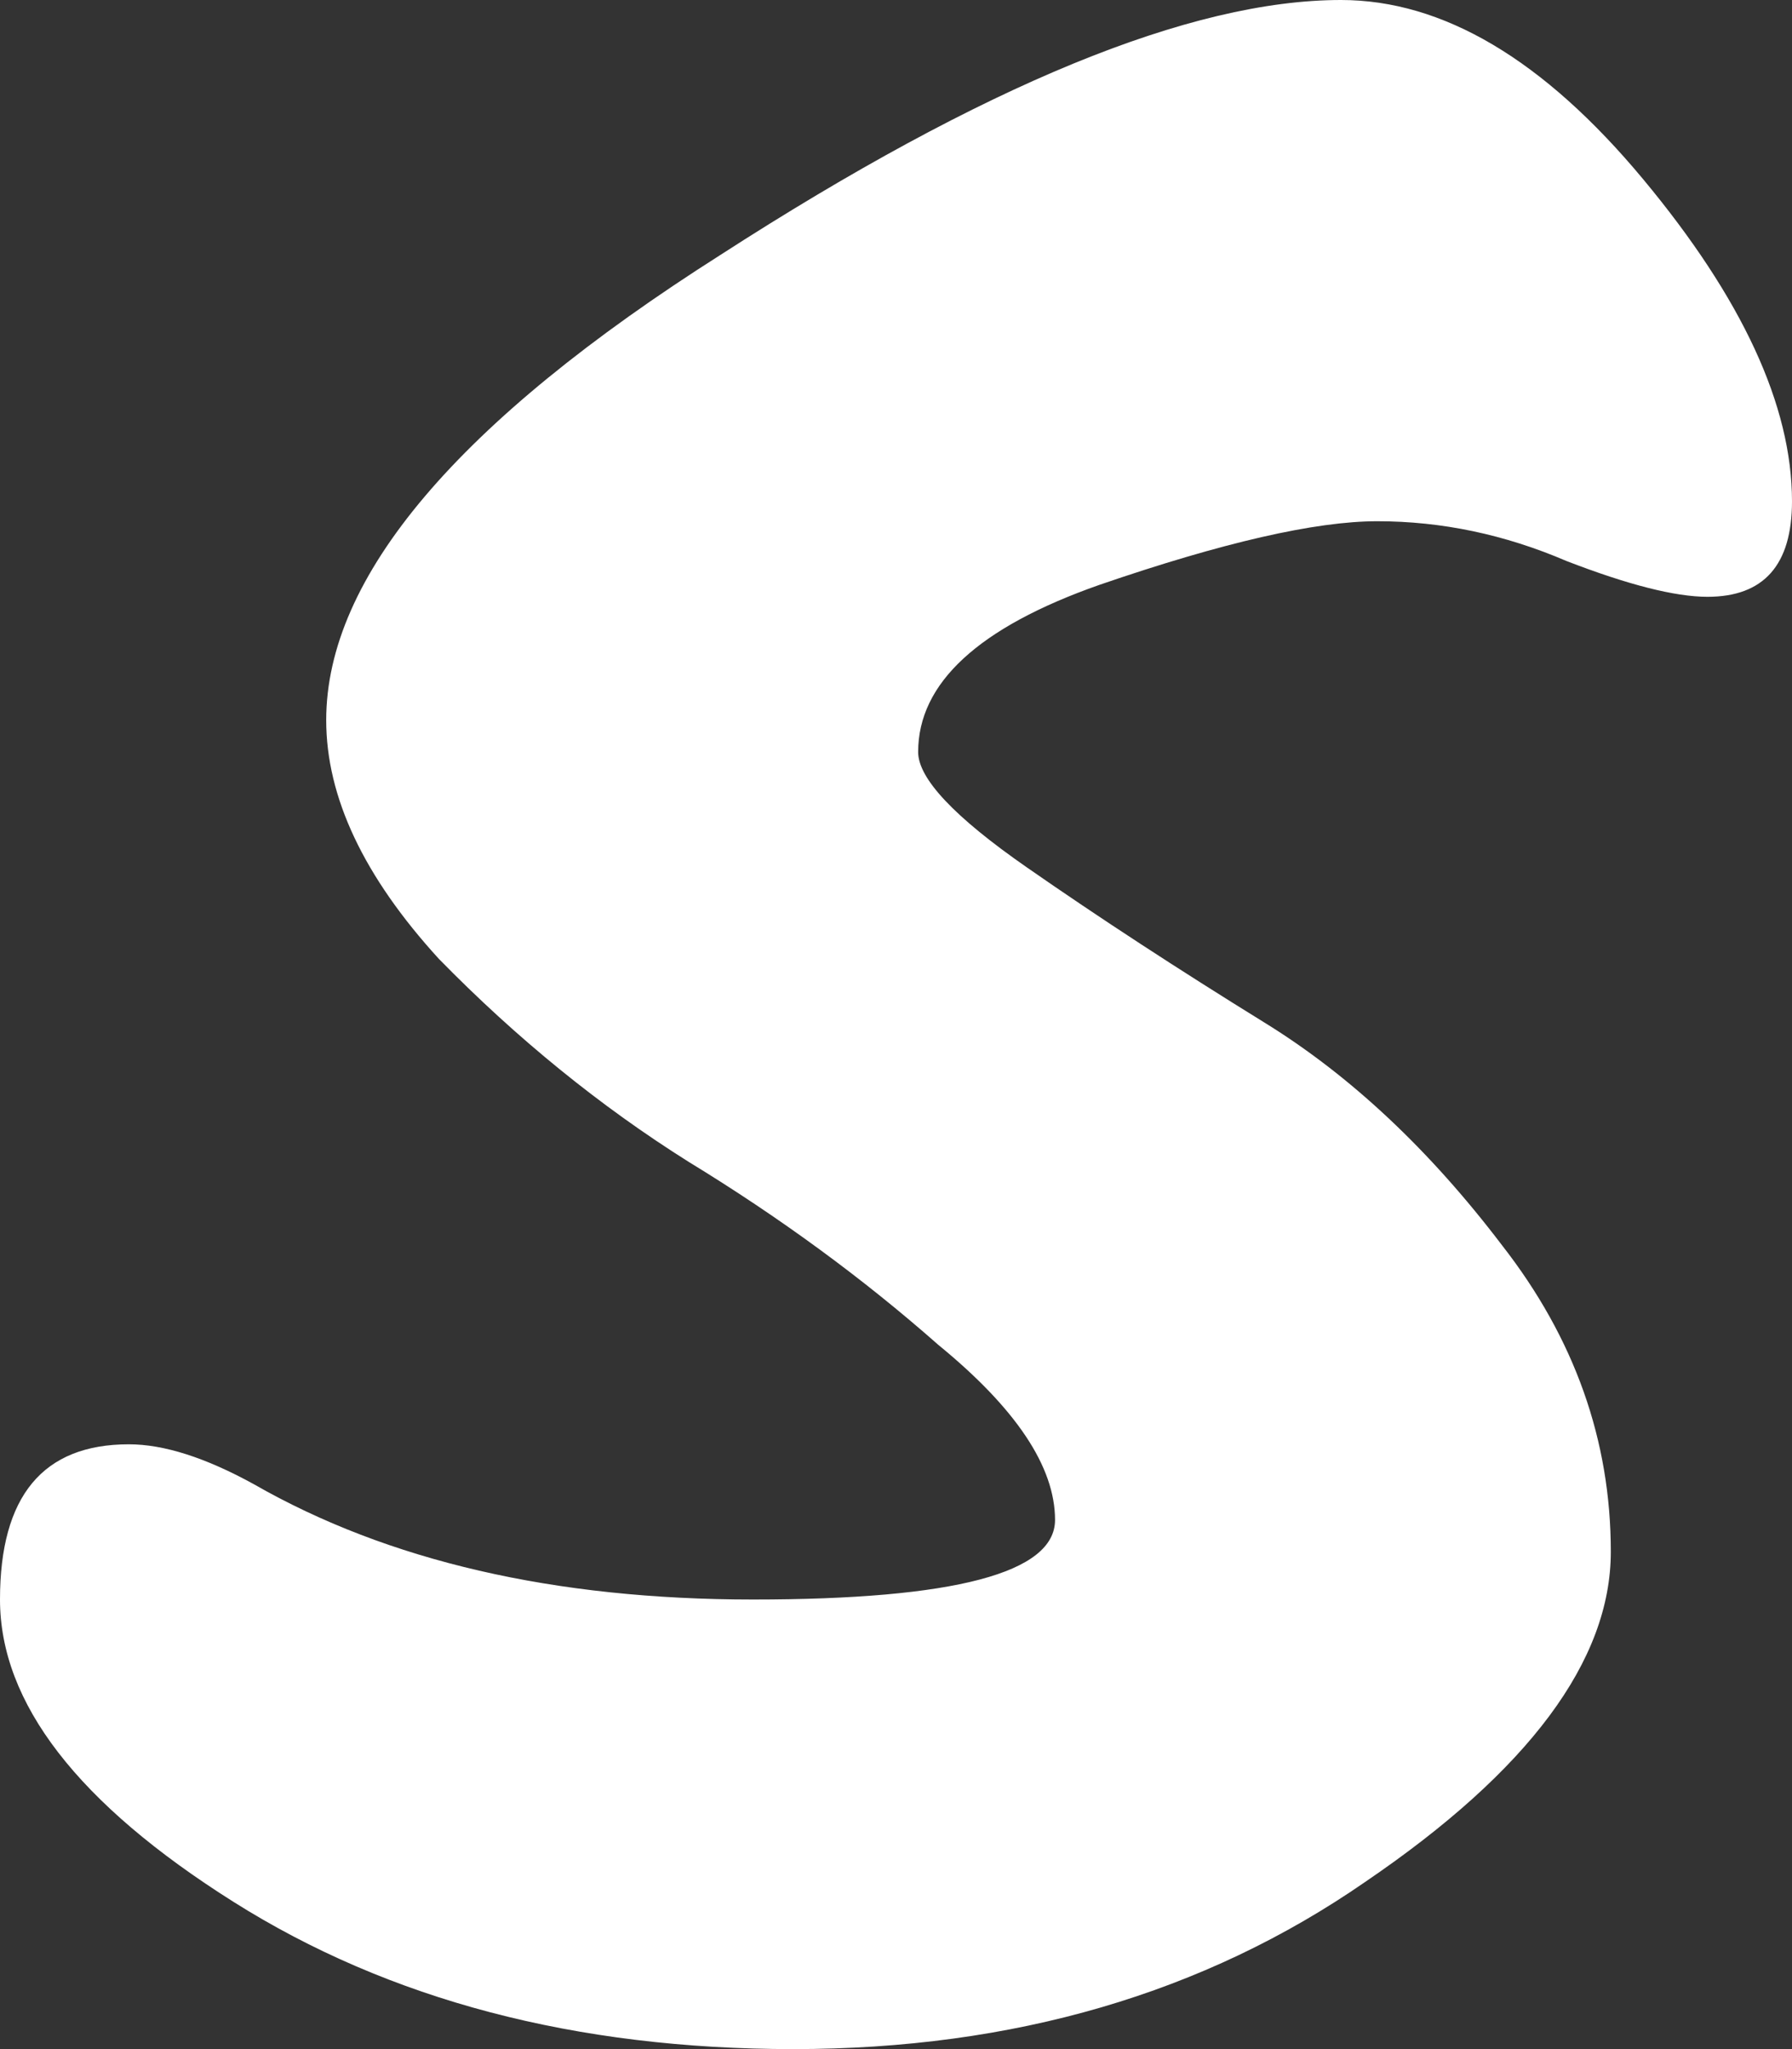<svg width="28" height="32" viewBox="0 0 28 32" fill="none" xmlns="http://www.w3.org/2000/svg">
<rect x="0" y="0" width="28" height="32" fill="#333333" stroke="none"/>
<path d="M20.953 0C22.547 0 24.12 0.932 25.672 2.796C27.224 4.66 28 6.338 28 7.829C28 8.823 27.56 9.32 26.679 9.32C26.175 9.32 25.441 9.134 24.476 8.761C23.512 8.347 22.526 8.14 21.519 8.14C20.554 8.14 19.107 8.471 17.177 9.134C15.29 9.797 14.346 10.667 14.346 11.744C14.346 12.158 14.912 12.759 16.045 13.546C17.177 14.333 18.415 15.14 19.757 15.969C21.1 16.797 22.337 17.957 23.47 19.448C24.602 20.898 25.169 22.493 25.169 24.233C25.169 25.931 23.889 27.651 21.33 29.39C18.814 31.13 15.835 32 12.396 32C8.998 32 6.082 31.234 3.649 29.701C1.216 28.168 0 26.594 0 24.979C0 23.363 0.671 22.555 2.013 22.555C2.559 22.555 3.209 22.762 3.964 23.177C6.061 24.378 8.662 24.979 11.766 24.979C14.912 24.979 16.485 24.564 16.485 23.736C16.485 22.907 15.877 21.996 14.661 21.002C13.486 19.966 12.186 19.014 10.76 18.144C9.375 17.274 8.075 16.218 6.858 14.975C5.684 13.691 5.097 12.448 5.097 11.247C5.097 9.01 7.152 6.586 11.263 3.977C15.374 1.326 18.604 0 20.953 0Z" fill="white"/>
</svg>
